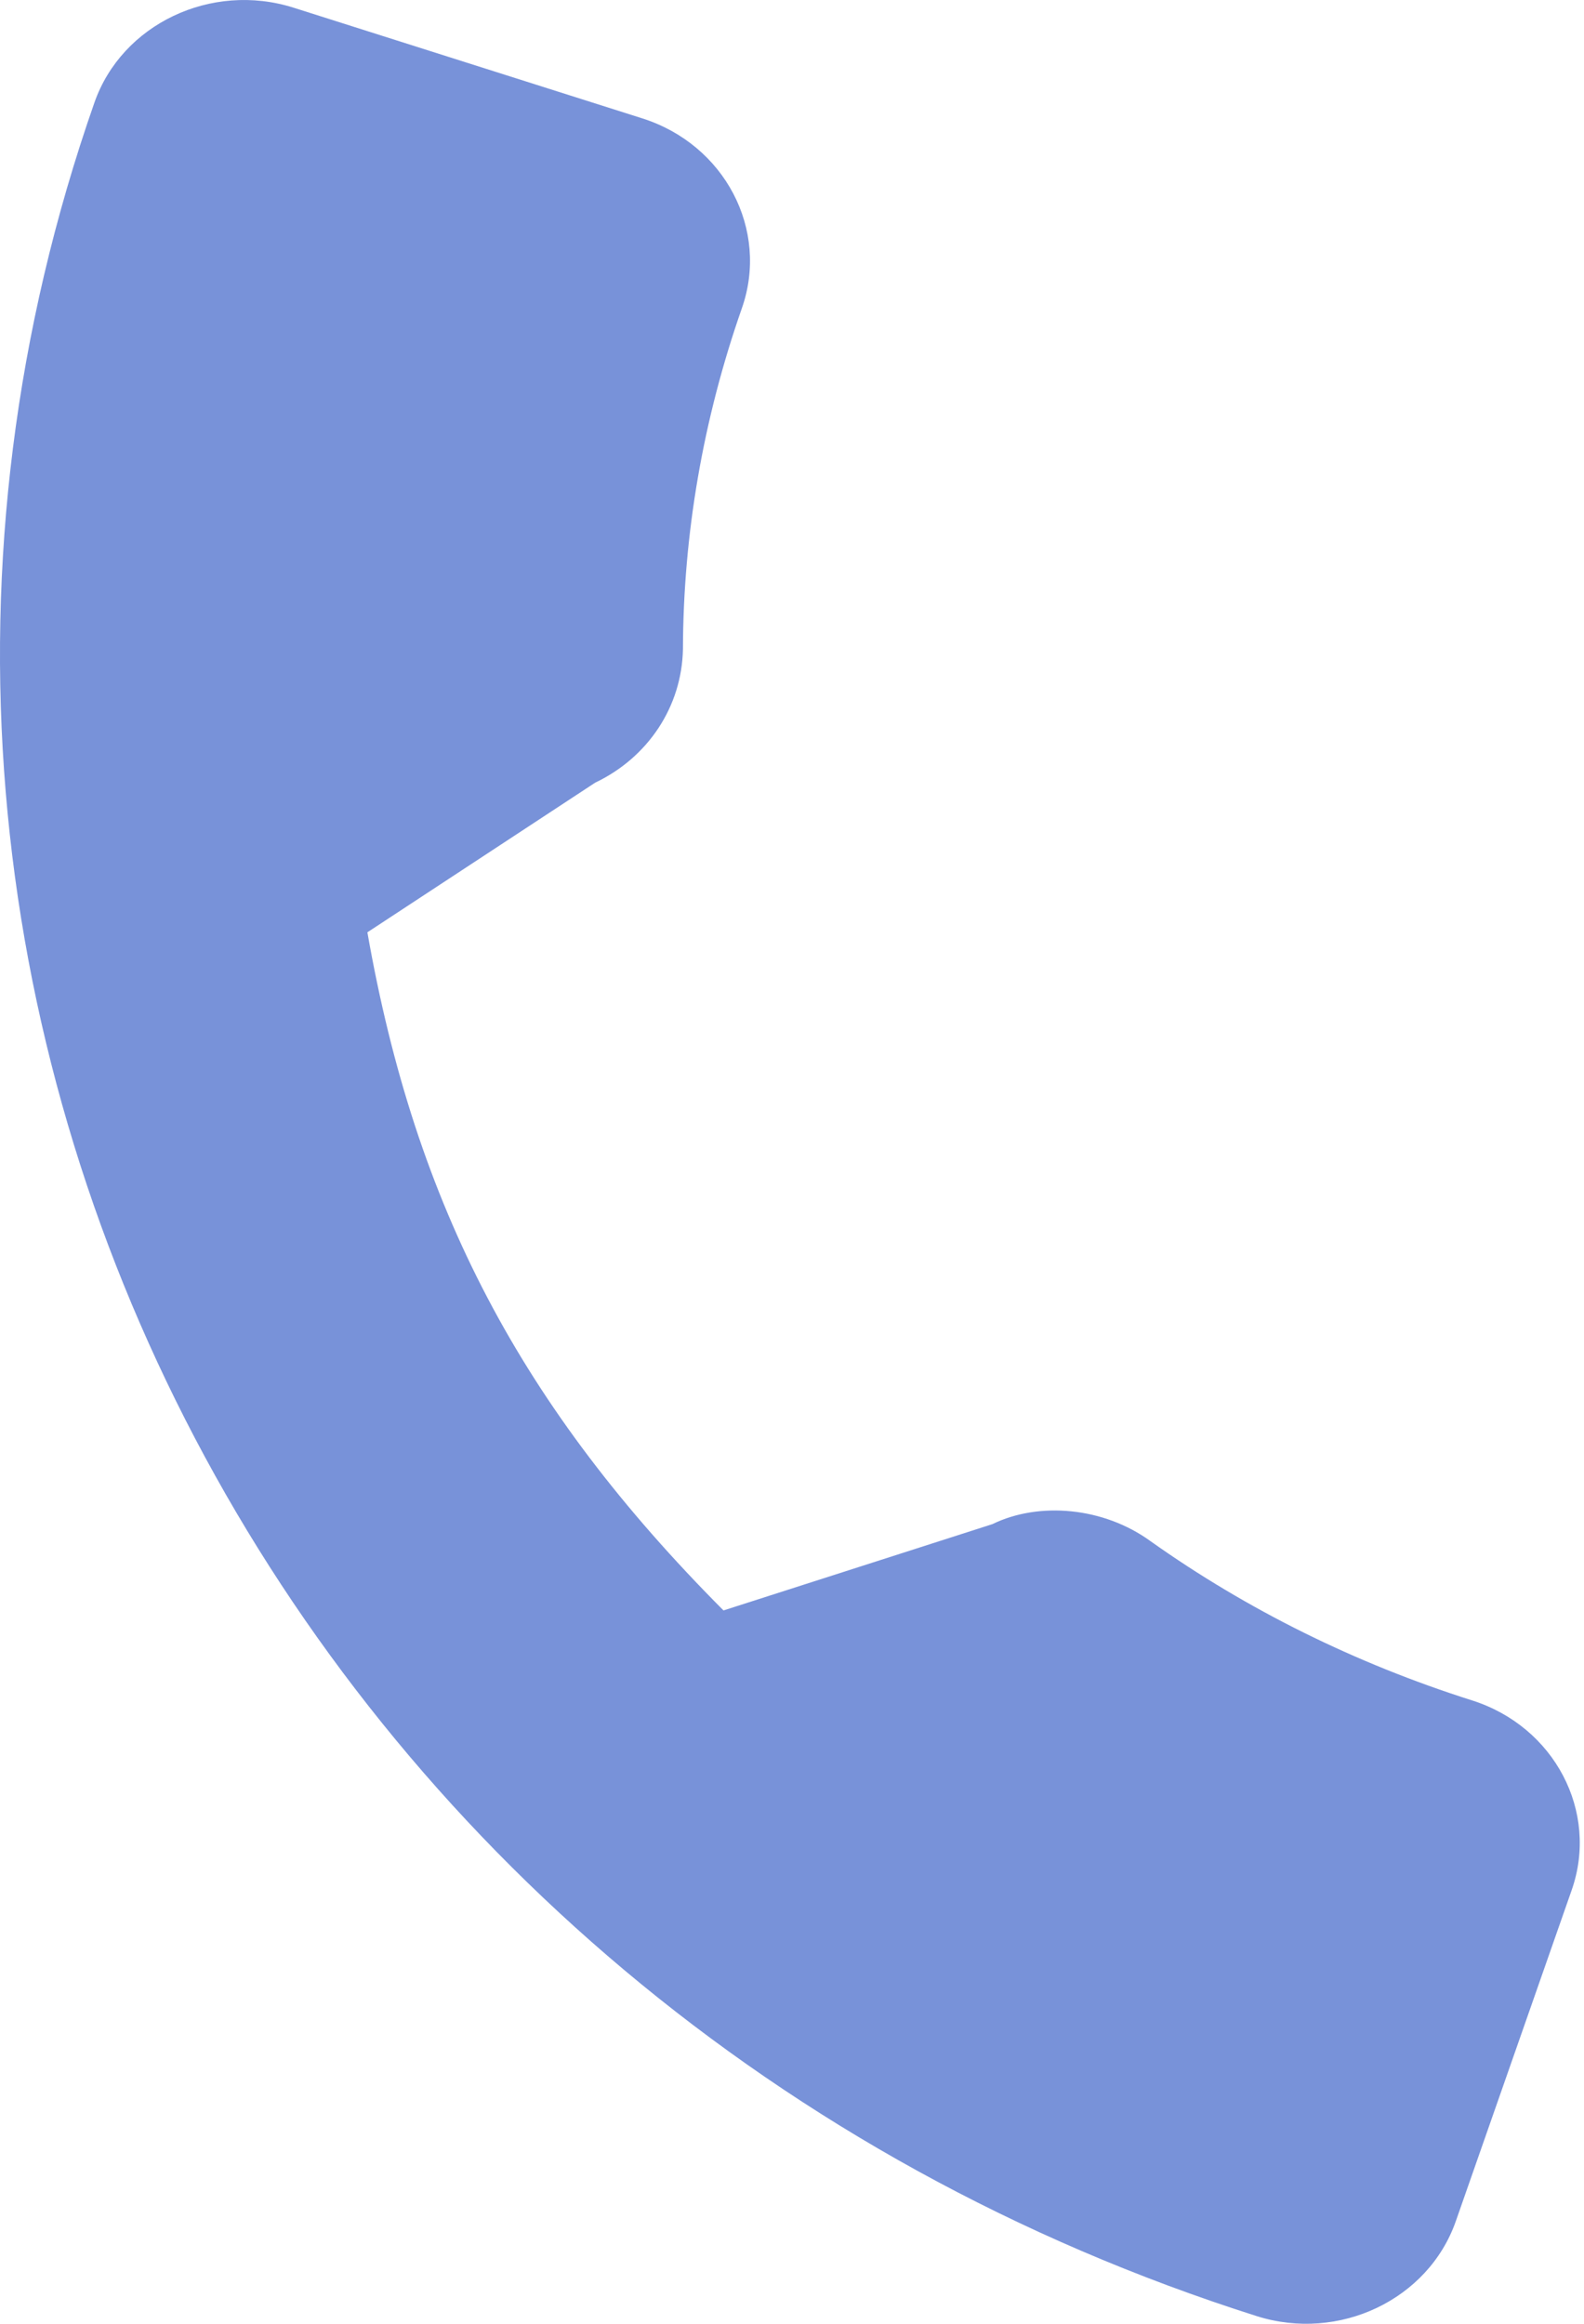 <?xml version="1.0" encoding="UTF-8"?> <svg xmlns="http://www.w3.org/2000/svg" width="60" height="88" viewBox="0 0 60 88" fill="none"> <path d="M55.76 64.393C51.338 62.99 47.237 60.958 43.583 58.365C41.81 57.072 39.357 56.856 37.593 57.717L27.405 60.986C19.728 53.277 15.742 45.693 13.916 35.306L22.545 29.639C24.552 28.683 25.826 26.756 25.869 24.586C25.881 20.219 26.631 15.871 28.103 11.668C29.143 8.697 27.45 5.473 24.33 4.483L11.123 0.292C8.003 -0.698 4.617 0.913 3.577 3.884C-8.559 38.548 11.19 76.153 47.598 87.708C50.718 88.698 54.104 87.087 55.144 84.116L59.533 71.578C60.574 68.607 58.881 65.383 55.76 64.393Z" fill="#7892D9"></path> </svg> 